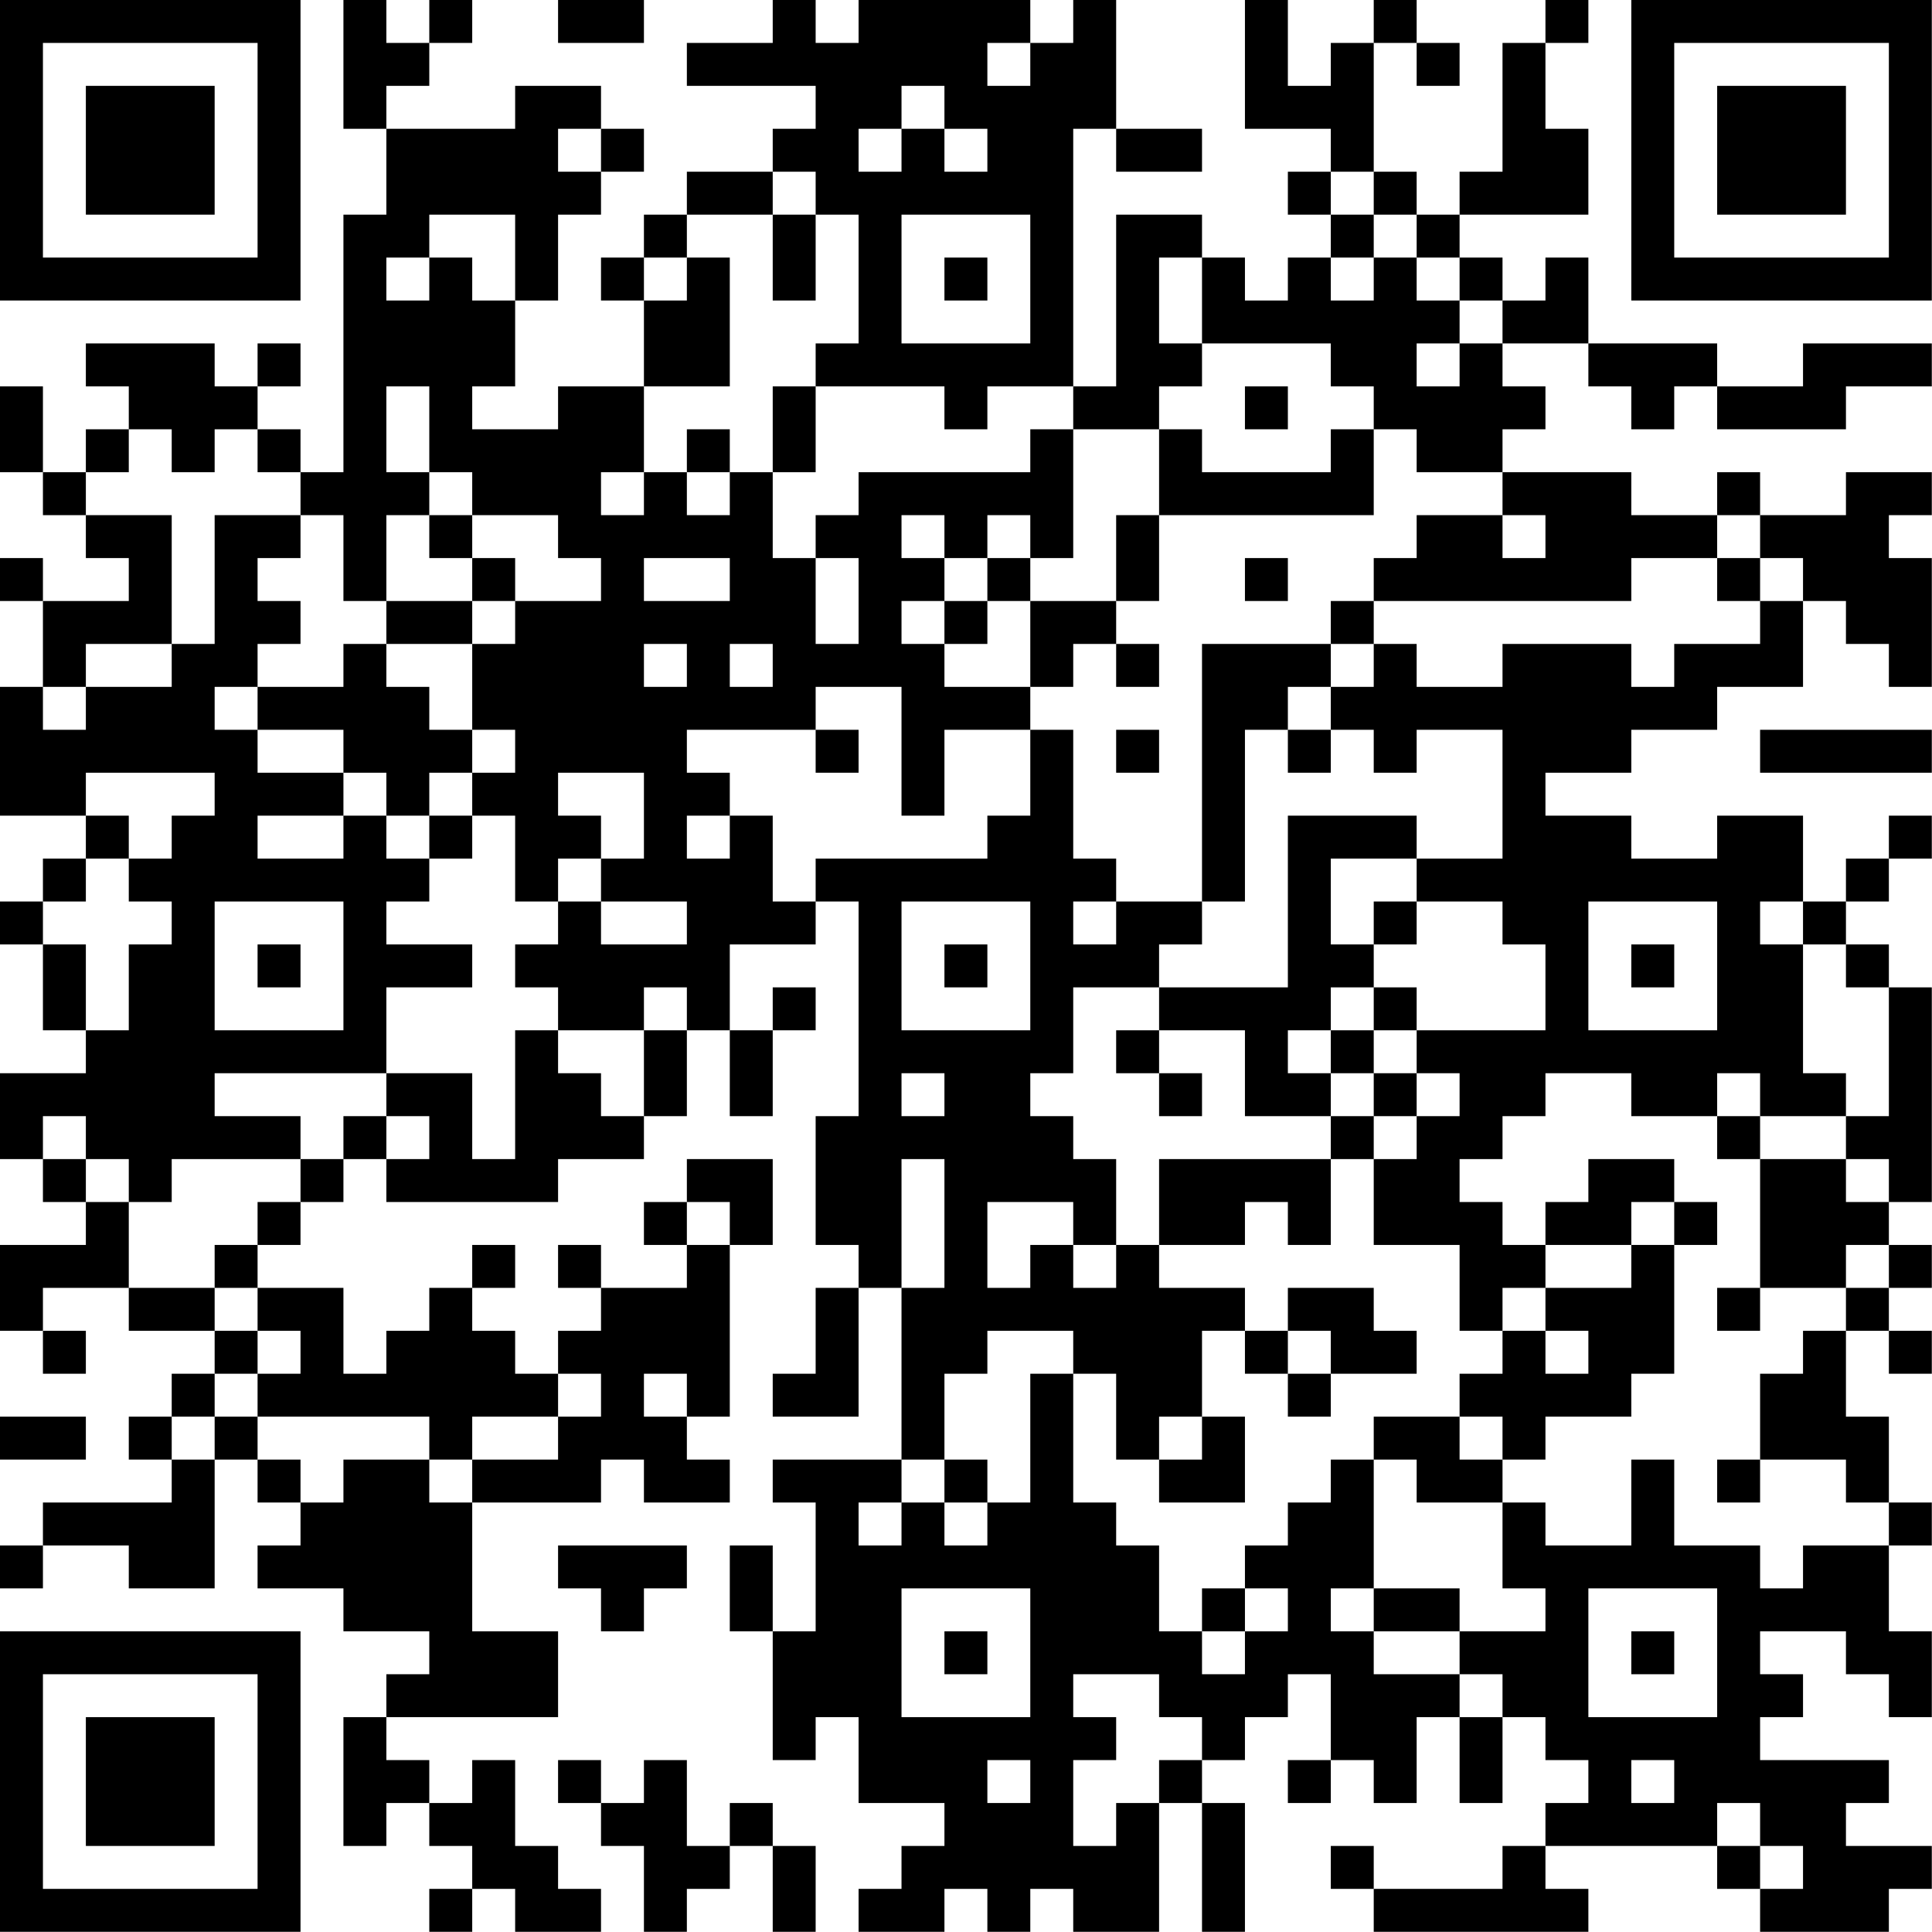 <?xml version="1.0" encoding="UTF-8"?>
<svg xmlns="http://www.w3.org/2000/svg" version="1.1" width="100" height="100" viewBox="0 0 100 100"><rect x="0" y="0" width="100" height="100" fill="#ffffff"/><g transform="scale(2.222)"><g transform="translate(0,0)"><path fill-rule="evenodd" d="M8 0L8 3L9 3L9 5L8 5L8 11L7 11L7 10L6 10L6 9L7 9L7 8L6 8L6 9L5 9L5 8L2 8L2 9L3 9L3 10L2 10L2 11L1 11L1 9L0 9L0 11L1 11L1 12L2 12L2 13L3 13L3 14L1 14L1 13L0 13L0 14L1 14L1 16L0 16L0 19L2 19L2 20L1 20L1 21L0 21L0 22L1 22L1 24L2 24L2 25L0 25L0 27L1 27L1 28L2 28L2 29L0 29L0 31L1 31L1 32L2 32L2 31L1 31L1 30L3 30L3 31L5 31L5 32L4 32L4 33L3 33L3 34L4 34L4 35L1 35L1 36L0 36L0 37L1 37L1 36L3 36L3 37L5 37L5 34L6 34L6 35L7 35L7 36L6 36L6 37L8 37L8 38L10 38L10 39L9 39L9 40L8 40L8 43L9 43L9 42L10 42L10 43L11 43L11 44L10 44L10 45L11 45L11 44L12 44L12 45L14 45L14 44L13 44L13 43L12 43L12 41L11 41L11 42L10 42L10 41L9 41L9 40L13 40L13 38L11 38L11 35L14 35L14 34L15 34L15 35L17 35L17 34L16 34L16 33L17 33L17 29L18 29L18 27L16 27L16 28L15 28L15 29L16 29L16 30L14 30L14 29L13 29L13 30L14 30L14 31L13 31L13 32L12 32L12 31L11 31L11 30L12 30L12 29L11 29L11 30L10 30L10 31L9 31L9 32L8 32L8 30L6 30L6 29L7 29L7 28L8 28L8 27L9 27L9 28L13 28L13 27L15 27L15 26L16 26L16 24L17 24L17 26L18 26L18 24L19 24L19 23L18 23L18 24L17 24L17 22L19 22L19 21L20 21L20 26L19 26L19 29L20 29L20 30L19 30L19 32L18 32L18 33L20 33L20 30L21 30L21 34L18 34L18 35L19 35L19 38L18 38L18 36L17 36L17 38L18 38L18 41L19 41L19 40L20 40L20 42L22 42L22 43L21 43L21 44L20 44L20 45L22 45L22 44L23 44L23 45L24 45L24 44L25 44L25 45L27 45L27 42L28 42L28 45L29 45L29 42L28 42L28 41L29 41L29 40L30 40L30 39L31 39L31 41L30 41L30 42L31 42L31 41L32 41L32 42L33 42L33 40L34 40L34 42L35 42L35 40L36 40L36 41L37 41L37 42L36 42L36 43L35 43L35 44L32 44L32 43L31 43L31 44L32 44L32 45L37 45L37 44L36 44L36 43L40 43L40 44L41 44L41 45L44 45L44 44L45 44L45 43L43 43L43 42L44 42L44 41L41 41L41 40L42 40L42 39L41 39L41 38L43 38L43 39L44 39L44 40L45 40L45 38L44 38L44 36L45 36L45 35L44 35L44 33L43 33L43 31L44 31L44 32L45 32L45 31L44 31L44 30L45 30L45 29L44 29L44 28L45 28L45 23L44 23L44 22L43 22L43 21L44 21L44 20L45 20L45 19L44 19L44 20L43 20L43 21L42 21L42 19L40 19L40 20L38 20L38 19L36 19L36 18L38 18L38 17L40 17L40 16L42 16L42 14L43 14L43 15L44 15L44 16L45 16L45 13L44 13L44 12L45 12L45 11L43 11L43 12L41 12L41 11L40 11L40 12L38 12L38 11L35 11L35 10L36 10L36 9L35 9L35 8L37 8L37 9L38 9L38 10L39 10L39 9L40 9L40 10L43 10L43 9L45 9L45 8L42 8L42 9L40 9L40 8L37 8L37 6L36 6L36 7L35 7L35 6L34 6L34 5L37 5L37 3L36 3L36 1L37 1L37 0L36 0L36 1L35 1L35 4L34 4L34 5L33 5L33 4L32 4L32 1L33 1L33 2L34 2L34 1L33 1L33 0L32 0L32 1L31 1L31 2L30 2L30 0L29 0L29 3L31 3L31 4L30 4L30 5L31 5L31 6L30 6L30 7L29 7L29 6L28 6L28 5L26 5L26 9L25 9L25 3L26 3L26 4L28 4L28 3L26 3L26 0L25 0L25 1L24 1L24 0L20 0L20 1L19 1L19 0L18 0L18 1L16 1L16 2L19 2L19 3L18 3L18 4L16 4L16 5L15 5L15 6L14 6L14 7L15 7L15 9L13 9L13 10L11 10L11 9L12 9L12 7L13 7L13 5L14 5L14 4L15 4L15 3L14 3L14 2L12 2L12 3L9 3L9 2L10 2L10 1L11 1L11 0L10 0L10 1L9 1L9 0ZM13 0L13 1L15 1L15 0ZM23 1L23 2L24 2L24 1ZM21 2L21 3L20 3L20 4L21 4L21 3L22 3L22 4L23 4L23 3L22 3L22 2ZM13 3L13 4L14 4L14 3ZM18 4L18 5L16 5L16 6L15 6L15 7L16 7L16 6L17 6L17 9L15 9L15 11L14 11L14 12L15 12L15 11L16 11L16 12L17 12L17 11L18 11L18 13L19 13L19 15L20 15L20 13L19 13L19 12L20 12L20 11L24 11L24 10L25 10L25 13L24 13L24 12L23 12L23 13L22 13L22 12L21 12L21 13L22 13L22 14L21 14L21 15L22 15L22 16L24 16L24 17L22 17L22 19L21 19L21 16L19 16L19 17L16 17L16 18L17 18L17 19L16 19L16 20L17 20L17 19L18 19L18 21L19 21L19 20L23 20L23 19L24 19L24 17L25 17L25 20L26 20L26 21L25 21L25 22L26 22L26 21L28 21L28 22L27 22L27 23L25 23L25 25L24 25L24 26L25 26L25 27L26 27L26 29L25 29L25 28L23 28L23 30L24 30L24 29L25 29L25 30L26 30L26 29L27 29L27 30L29 30L29 31L28 31L28 33L27 33L27 34L26 34L26 32L25 32L25 31L23 31L23 32L22 32L22 34L21 34L21 35L20 35L20 36L21 36L21 35L22 35L22 36L23 36L23 35L24 35L24 32L25 32L25 35L26 35L26 36L27 36L27 38L28 38L28 39L29 39L29 38L30 38L30 37L29 37L29 36L30 36L30 35L31 35L31 34L32 34L32 37L31 37L31 38L32 38L32 39L34 39L34 40L35 40L35 39L34 39L34 38L36 38L36 37L35 37L35 35L36 35L36 36L38 36L38 34L39 34L39 36L41 36L41 37L42 37L42 36L44 36L44 35L43 35L43 34L41 34L41 32L42 32L42 31L43 31L43 30L44 30L44 29L43 29L43 30L41 30L41 27L43 27L43 28L44 28L44 27L43 27L43 26L44 26L44 23L43 23L43 22L42 22L42 21L41 21L41 22L42 22L42 25L43 25L43 26L41 26L41 25L40 25L40 26L38 26L38 25L36 25L36 26L35 26L35 27L34 27L34 28L35 28L35 29L36 29L36 30L35 30L35 31L34 31L34 29L32 29L32 27L33 27L33 26L34 26L34 25L33 25L33 24L36 24L36 22L35 22L35 21L33 21L33 20L35 20L35 17L33 17L33 18L32 18L32 17L31 17L31 16L32 16L32 15L33 15L33 16L35 16L35 15L38 15L38 16L39 16L39 15L41 15L41 14L42 14L42 13L41 13L41 12L40 12L40 13L38 13L38 14L32 14L32 13L33 13L33 12L35 12L35 13L36 13L36 12L35 12L35 11L33 11L33 10L32 10L32 9L31 9L31 8L28 8L28 6L27 6L27 8L28 8L28 9L27 9L27 10L25 10L25 9L23 9L23 10L22 10L22 9L19 9L19 8L20 8L20 5L19 5L19 4ZM31 4L31 5L32 5L32 6L31 6L31 7L32 7L32 6L33 6L33 7L34 7L34 8L33 8L33 9L34 9L34 8L35 8L35 7L34 7L34 6L33 6L33 5L32 5L32 4ZM10 5L10 6L9 6L9 7L10 7L10 6L11 6L11 7L12 7L12 5ZM18 5L18 7L19 7L19 5ZM21 5L21 8L24 8L24 5ZM22 6L22 7L23 7L23 6ZM9 9L9 11L10 11L10 12L9 12L9 14L8 14L8 12L7 12L7 11L6 11L6 10L5 10L5 11L4 11L4 10L3 10L3 11L2 11L2 12L4 12L4 15L2 15L2 16L1 16L1 17L2 17L2 16L4 16L4 15L5 15L5 12L7 12L7 13L6 13L6 14L7 14L7 15L6 15L6 16L5 16L5 17L6 17L6 18L8 18L8 19L6 19L6 20L8 20L8 19L9 19L9 20L10 20L10 21L9 21L9 22L11 22L11 23L9 23L9 25L5 25L5 26L7 26L7 27L4 27L4 28L3 28L3 27L2 27L2 26L1 26L1 27L2 27L2 28L3 28L3 30L5 30L5 31L6 31L6 32L5 32L5 33L4 33L4 34L5 34L5 33L6 33L6 34L7 34L7 35L8 35L8 34L10 34L10 35L11 35L11 34L13 34L13 33L14 33L14 32L13 32L13 33L11 33L11 34L10 34L10 33L6 33L6 32L7 32L7 31L6 31L6 30L5 30L5 29L6 29L6 28L7 28L7 27L8 27L8 26L9 26L9 27L10 27L10 26L9 26L9 25L11 25L11 27L12 27L12 24L13 24L13 25L14 25L14 26L15 26L15 24L16 24L16 23L15 23L15 24L13 24L13 23L12 23L12 22L13 22L13 21L14 21L14 22L16 22L16 21L14 21L14 20L15 20L15 18L13 18L13 19L14 19L14 20L13 20L13 21L12 21L12 19L11 19L11 18L12 18L12 17L11 17L11 15L12 15L12 14L14 14L14 13L13 13L13 12L11 12L11 11L10 11L10 9ZM18 9L18 11L19 11L19 9ZM29 9L29 10L30 10L30 9ZM16 10L16 11L17 11L17 10ZM27 10L27 12L26 12L26 14L24 14L24 13L23 13L23 14L22 14L22 15L23 15L23 14L24 14L24 16L25 16L25 15L26 15L26 16L27 16L27 15L26 15L26 14L27 14L27 12L32 12L32 10L31 10L31 11L28 11L28 10ZM10 12L10 13L11 13L11 14L9 14L9 15L8 15L8 16L6 16L6 17L8 17L8 18L9 18L9 19L10 19L10 20L11 20L11 19L10 19L10 18L11 18L11 17L10 17L10 16L9 16L9 15L11 15L11 14L12 14L12 13L11 13L11 12ZM15 13L15 14L17 14L17 13ZM29 13L29 14L30 14L30 13ZM40 13L40 14L41 14L41 13ZM31 14L31 15L28 15L28 21L29 21L29 17L30 17L30 18L31 18L31 17L30 17L30 16L31 16L31 15L32 15L32 14ZM15 15L15 16L16 16L16 15ZM17 15L17 16L18 16L18 15ZM19 17L19 18L20 18L20 17ZM26 17L26 18L27 18L27 17ZM41 17L41 18L45 18L45 17ZM2 18L2 19L3 19L3 20L2 20L2 21L1 21L1 22L2 22L2 24L3 24L3 22L4 22L4 21L3 21L3 20L4 20L4 19L5 19L5 18ZM30 19L30 23L27 23L27 24L26 24L26 25L27 25L27 26L28 26L28 25L27 25L27 24L29 24L29 26L31 26L31 27L27 27L27 29L29 29L29 28L30 28L30 29L31 29L31 27L32 27L32 26L33 26L33 25L32 25L32 24L33 24L33 23L32 23L32 22L33 22L33 21L32 21L32 22L31 22L31 20L33 20L33 19ZM5 21L5 24L8 24L8 21ZM21 21L21 24L24 24L24 21ZM37 21L37 24L40 24L40 21ZM6 22L6 23L7 23L7 22ZM22 22L22 23L23 23L23 22ZM38 22L38 23L39 23L39 22ZM31 23L31 24L30 24L30 25L31 25L31 26L32 26L32 25L31 25L31 24L32 24L32 23ZM21 25L21 26L22 26L22 25ZM40 26L40 27L41 27L41 26ZM21 27L21 30L22 30L22 27ZM37 27L37 28L36 28L36 29L38 29L38 30L36 30L36 31L35 31L35 32L34 32L34 33L32 33L32 34L33 34L33 35L35 35L35 34L36 34L36 33L38 33L38 32L39 32L39 29L40 29L40 28L39 28L39 27ZM16 28L16 29L17 29L17 28ZM38 28L38 29L39 29L39 28ZM30 30L30 31L29 31L29 32L30 32L30 33L31 33L31 32L33 32L33 31L32 31L32 30ZM40 30L40 31L41 31L41 30ZM30 31L30 32L31 32L31 31ZM36 31L36 32L37 32L37 31ZM15 32L15 33L16 33L16 32ZM0 33L0 34L2 34L2 33ZM28 33L28 34L27 34L27 35L29 35L29 33ZM34 33L34 34L35 34L35 33ZM22 34L22 35L23 35L23 34ZM40 34L40 35L41 35L41 34ZM13 36L13 37L14 37L14 38L15 38L15 37L16 37L16 36ZM21 37L21 40L24 40L24 37ZM28 37L28 38L29 38L29 37ZM32 37L32 38L34 38L34 37ZM37 37L37 40L40 40L40 37ZM22 38L22 39L23 39L23 38ZM38 38L38 39L39 39L39 38ZM25 39L25 40L26 40L26 41L25 41L25 43L26 43L26 42L27 42L27 41L28 41L28 40L27 40L27 39ZM13 41L13 42L14 42L14 43L15 43L15 45L16 45L16 44L17 44L17 43L18 43L18 45L19 45L19 43L18 43L18 42L17 42L17 43L16 43L16 41L15 41L15 42L14 42L14 41ZM23 41L23 42L24 42L24 41ZM38 41L38 42L39 42L39 41ZM40 42L40 43L41 43L41 44L42 44L42 43L41 43L41 42ZM0 0L0 7L7 7L7 0ZM1 1L1 6L6 6L6 1ZM2 2L2 5L5 5L5 2ZM38 0L38 7L45 7L45 0ZM39 1L39 6L44 6L44 1ZM40 2L40 5L43 5L43 2ZM0 38L0 45L7 45L7 38ZM1 39L1 44L6 44L6 39ZM2 40L2 43L5 43L5 40Z" fill="#000000"/></g></g></svg>
